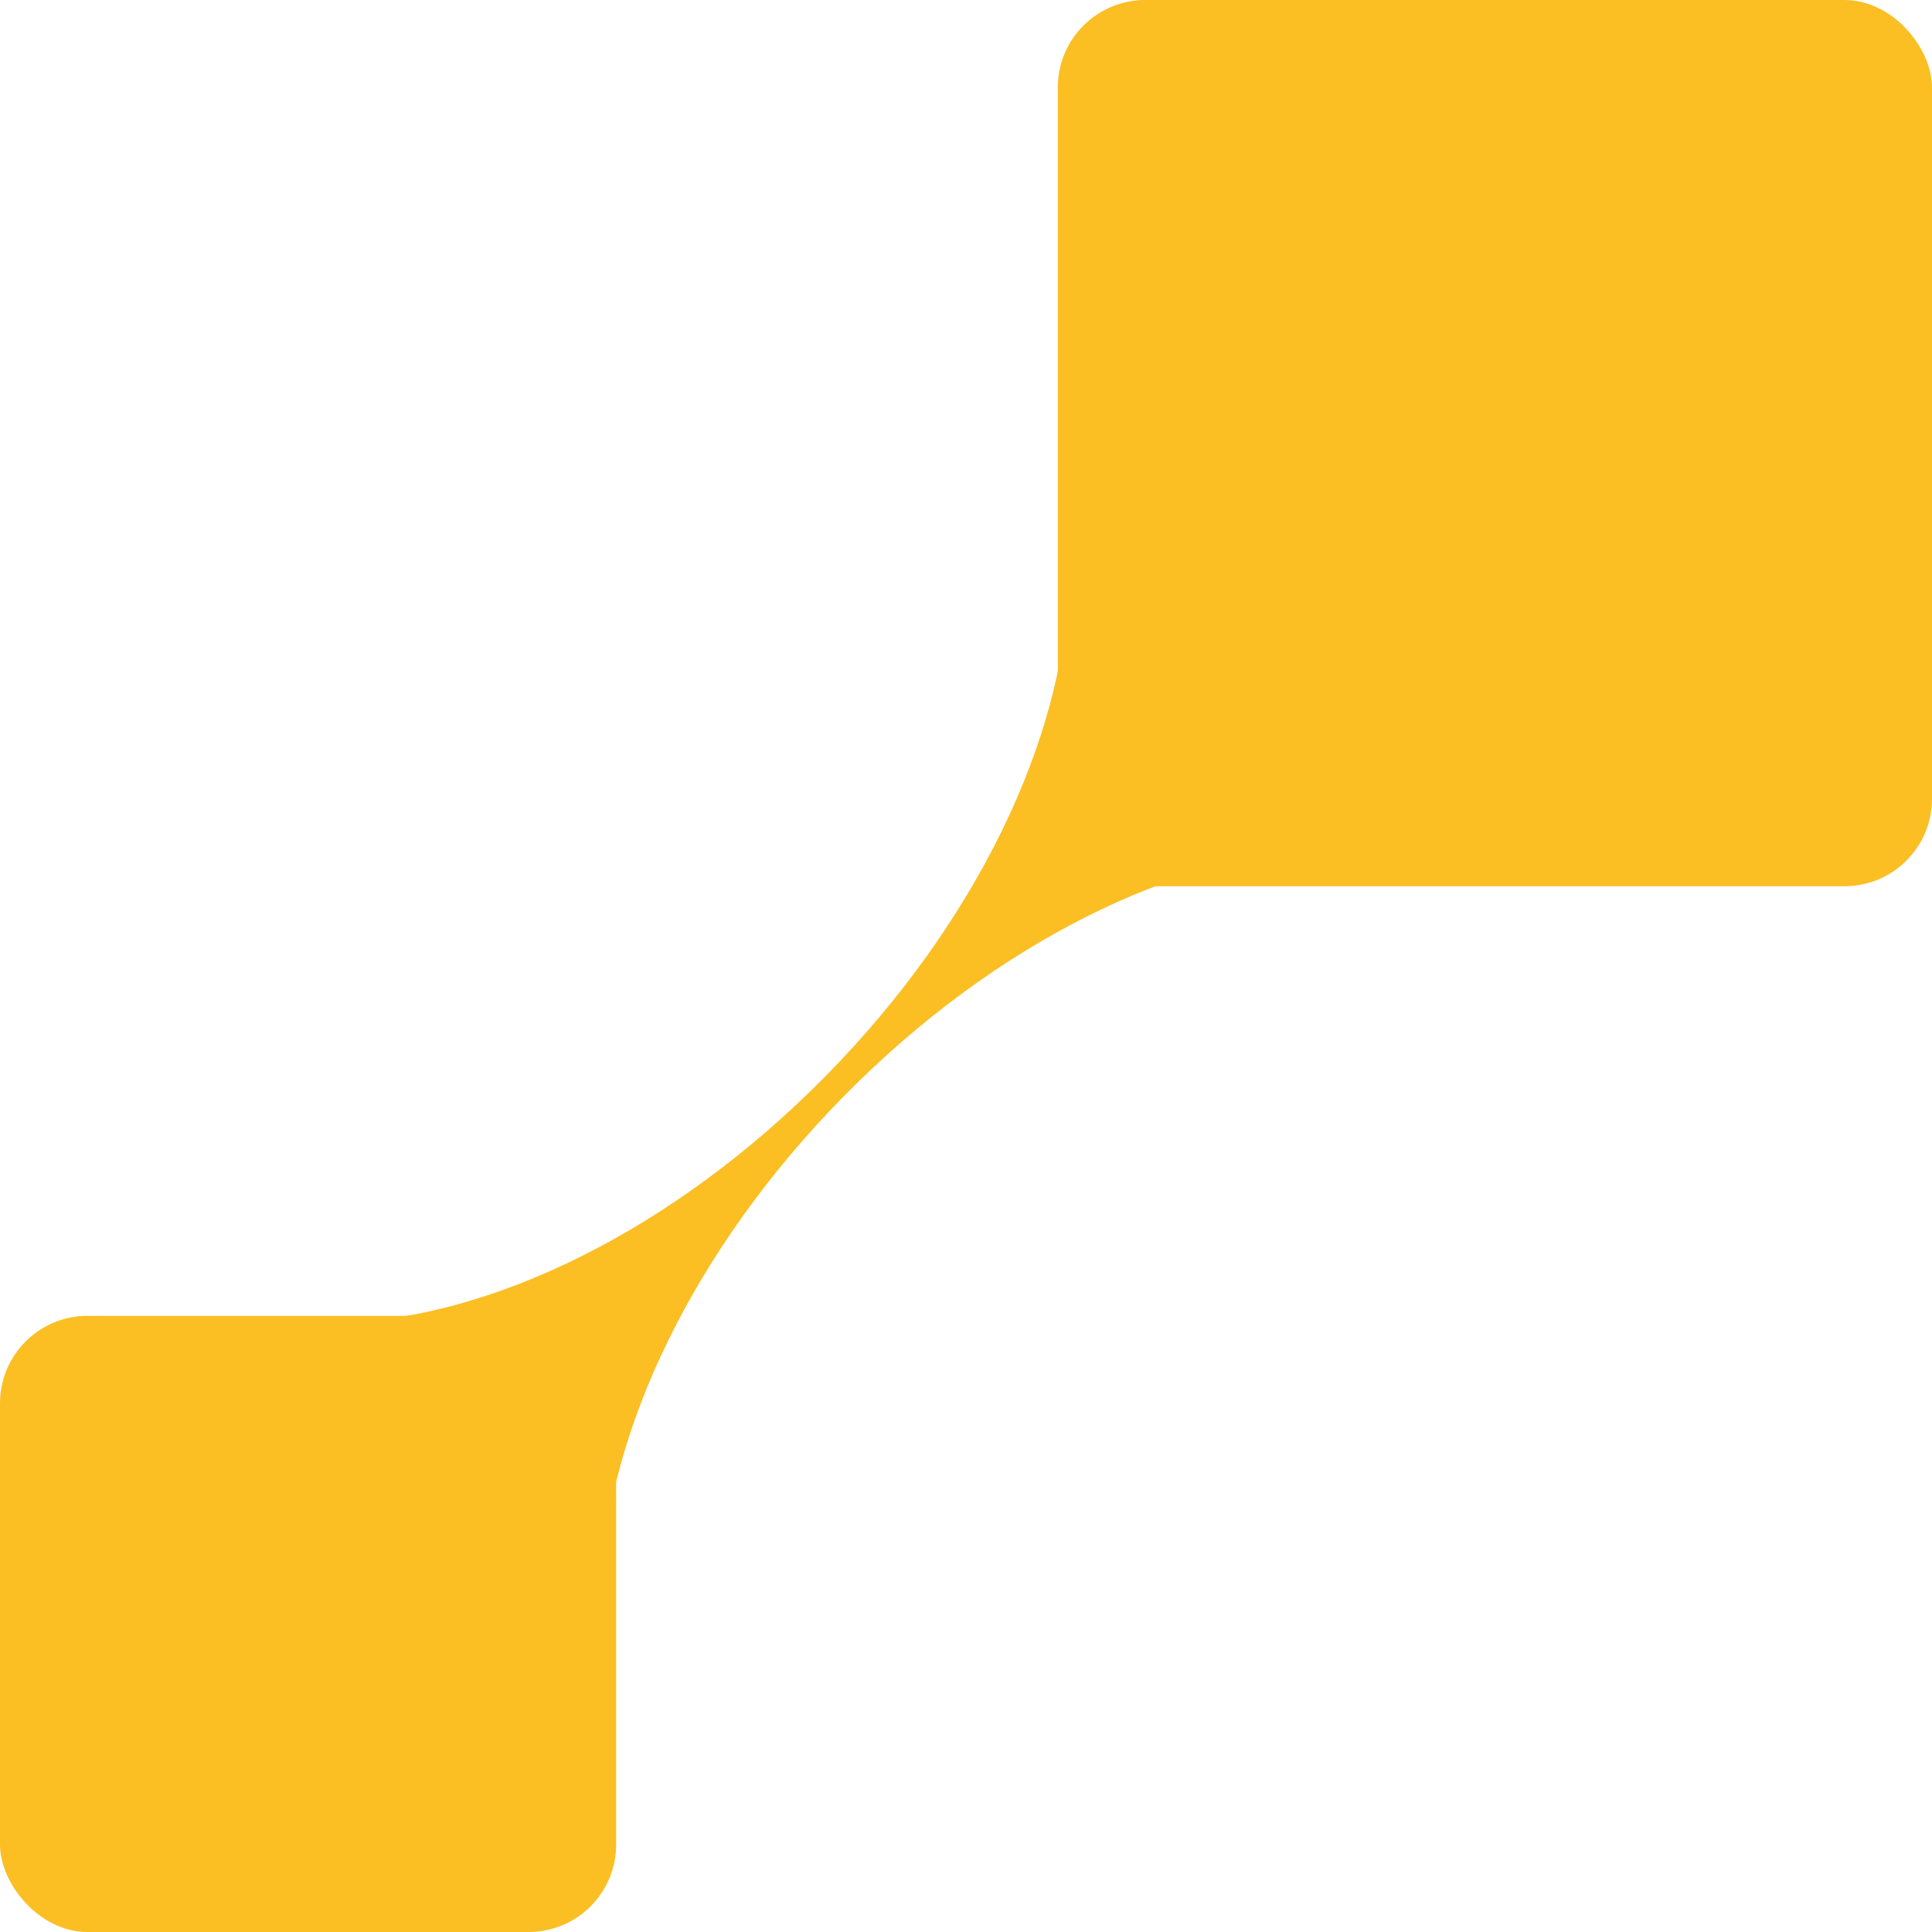 <svg width="221" height="221" viewBox="0 0 221 221" fill="none" xmlns="http://www.w3.org/2000/svg">
<rect y="150.52" width="70.48" height="70.48" rx="10" fill="#FBBF24"/>
<path d="M159.081 89.553L151.573 97.166C134.56 97.802 113.908 107.766 96.588 125.331C79.268 142.896 69.443 163.839 68.815 181.092L61.309 188.706L31.821 158.803L39.224 151.295C56.275 150.731 77.022 140.758 94.411 123.123C111.8 105.488 121.634 84.449 122.19 67.156L129.594 59.649L159.081 89.553Z" fill="#FBBF24"/>
<rect x="121" width="100" height="101.376" rx="10" fill="#FBBF24"/>
</svg>
